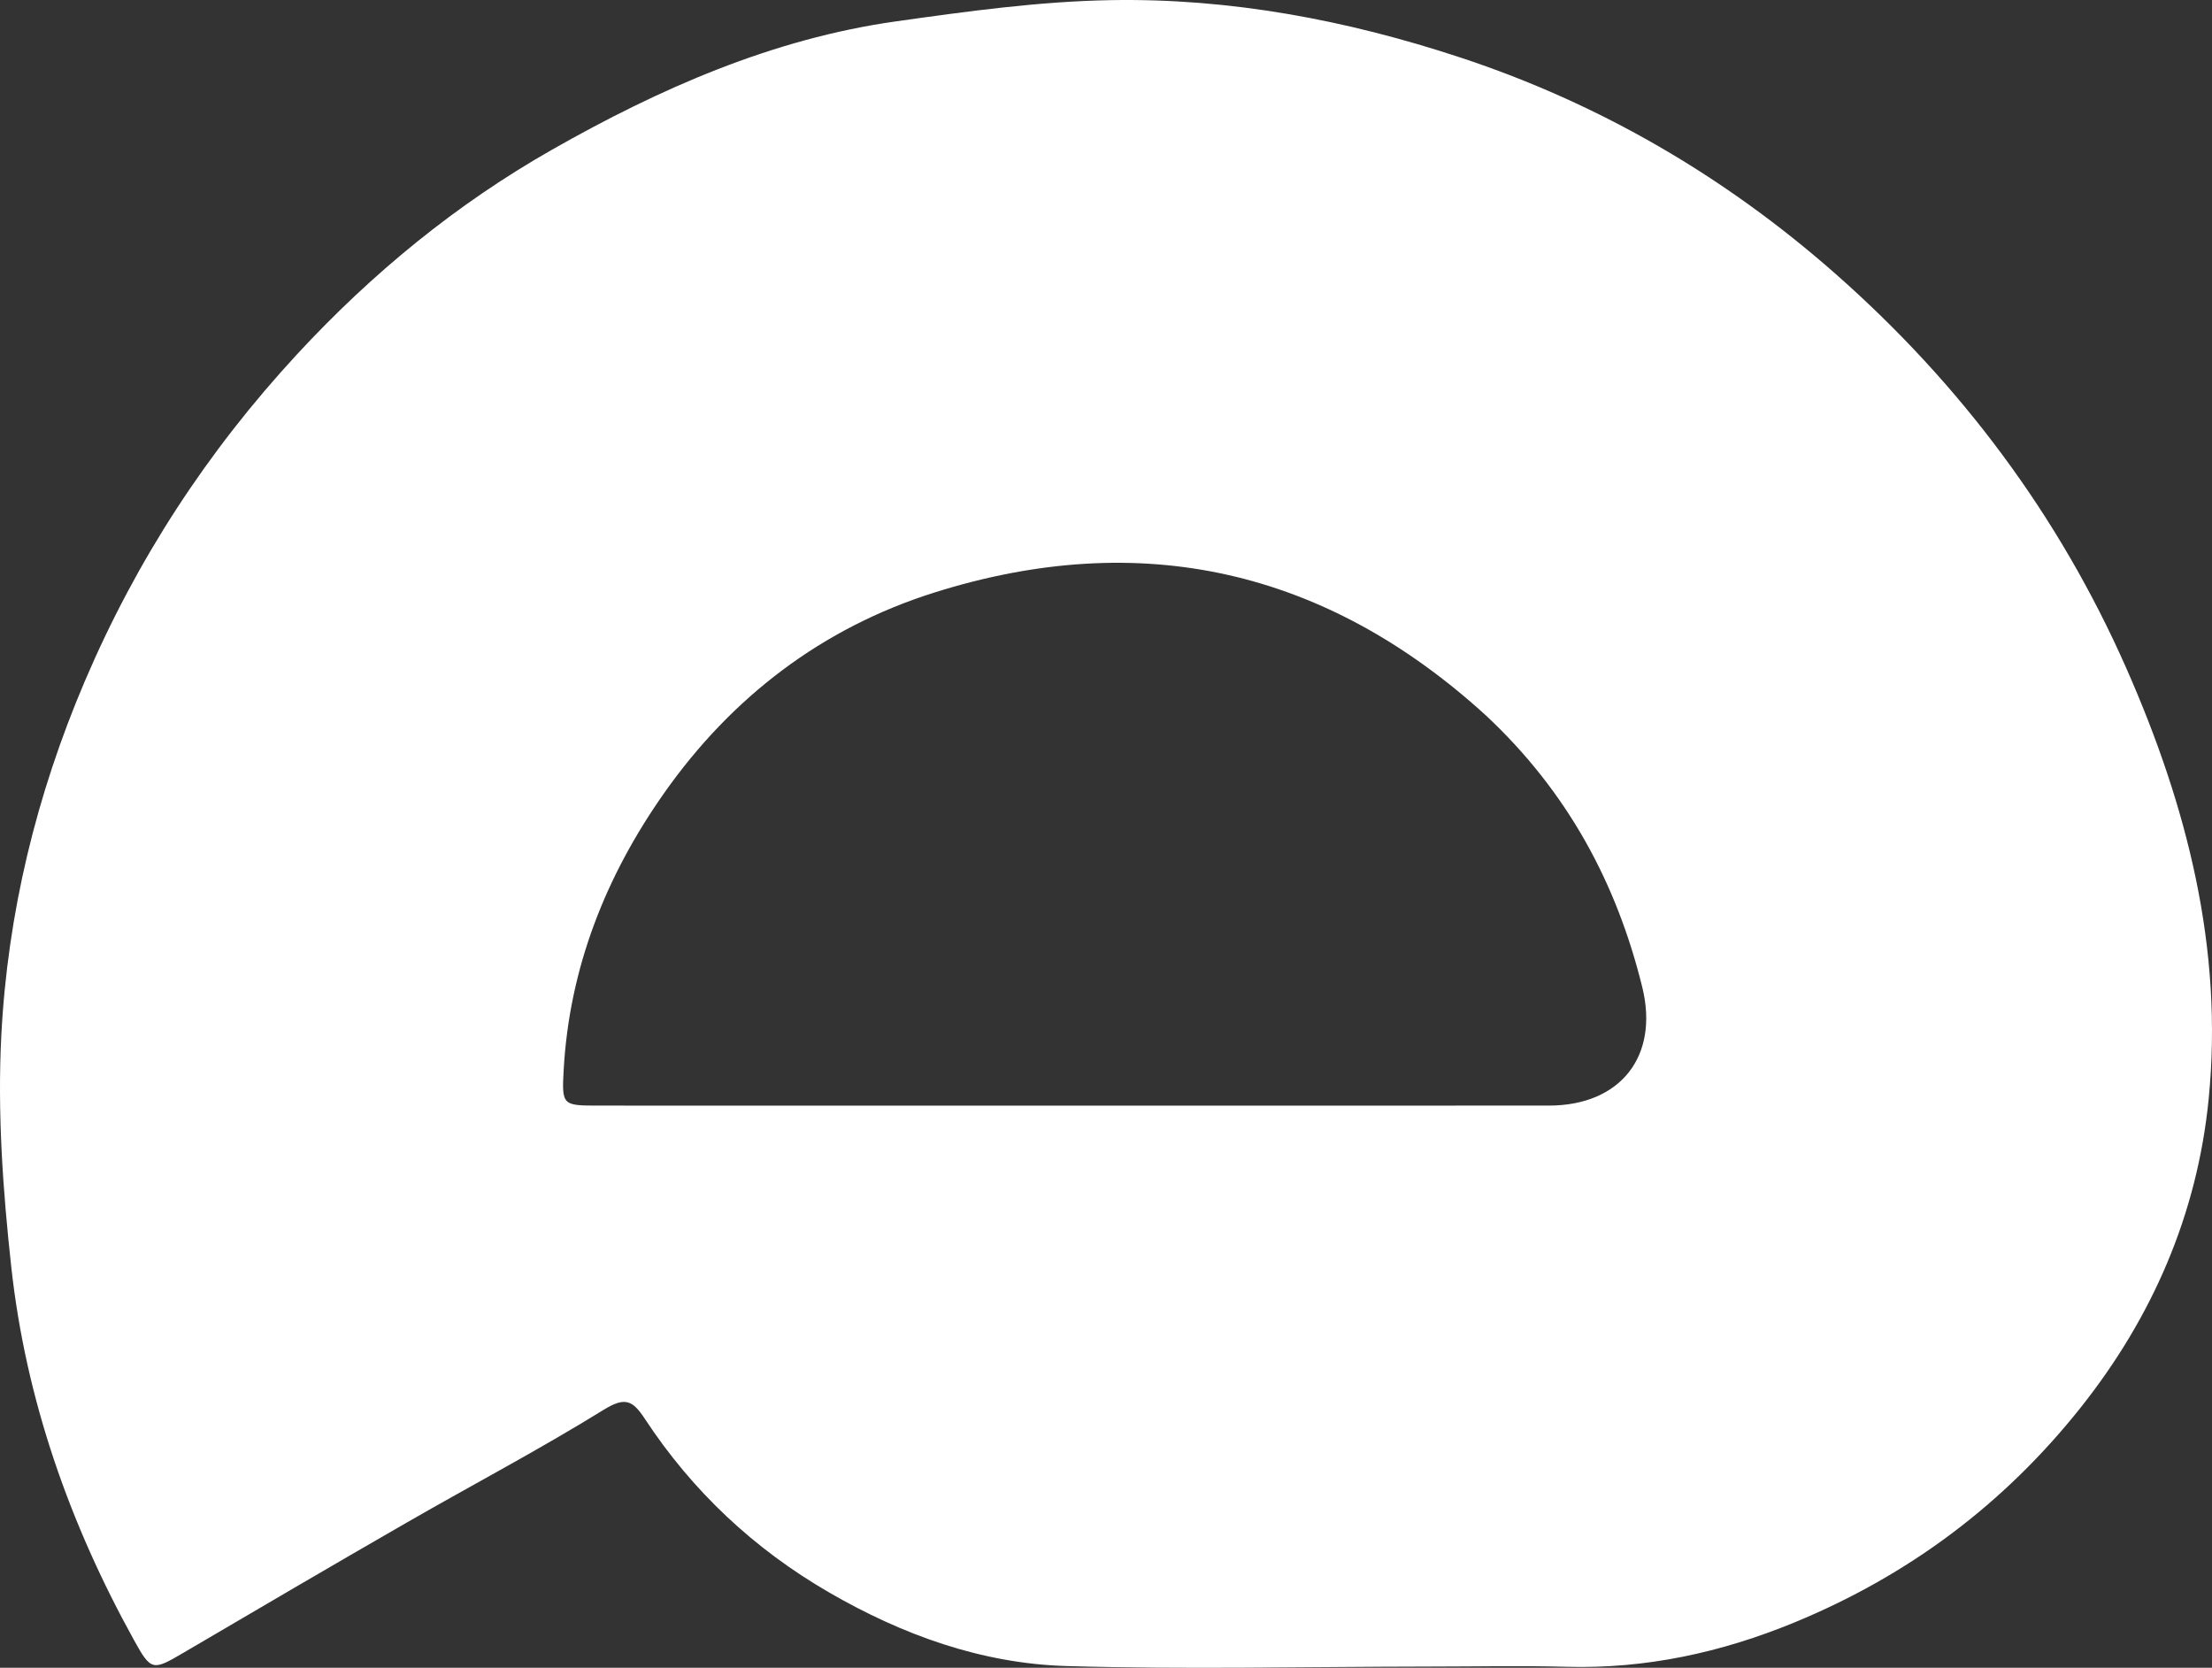 <?xml version="1.0" encoding="UTF-8"?>
<svg xmlns="http://www.w3.org/2000/svg" width="512" height="386" viewBox="0 0 512 386" fill="none">
  <rect x="0" y="0" width="512" height="386" fill="#333333" stroke="none"/>
  <path d="M330.506 385.717C302.205 385.748 274.516 386.408 246.869 385.598C227.201 385.022 208.855 378.388 191.81 368.505C174.526 358.484 160.275 345.127 149.302 328.44C146.435 324.08 144.706 323.211 139.698 326.308C124.844 335.494 109.351 343.641 94.202 352.358C76.892 362.318 59.662 372.42 42.441 382.534C35.355 386.696 34.981 386.758 31.039 379.637C16.118 352.685 6.003 323.999 2.625 293.368C0.663 275.576 -0.615 257.48 0.304 239.65C1.76 211.378 8.419 183.983 19.577 157.787C31.566 129.642 47.932 104.521 68.74 82.016C86.127 63.212 105.687 47.203 127.752 34.659C152.605 20.53 178.786 8.969 207.459 4.935C223.908 2.62 240.499 0.326 257.062 0.032C284.722 -0.458 311.724 4.631 338.05 13.32C370.443 24.011 399.359 40.923 424.812 63.338C453.735 88.807 476.512 119.179 492.149 154.613C506.187 186.422 514.716 219.516 511.214 254.504C508.56 281.023 498.228 304.864 481.552 325.834C463.786 348.174 441.699 364.653 415.335 375.51C398.415 382.478 380.959 386.271 362.579 385.767C352.105 385.479 341.617 385.716 330.506 385.717ZM343.896 165.546C306.749 131.721 263.973 122.109 216.238 137.151C190.337 145.313 169.388 161.288 153.713 183.568C140.245 202.711 131.813 223.916 130.474 247.552C130.005 255.837 130.193 255.882 138.521 255.883C211.856 255.894 285.19 255.91 358.524 255.881C375.007 255.875 384.086 244.529 380.122 228.448C374.183 204.353 362.836 183.241 343.896 165.546Z" fill="white"></path>
</svg>
